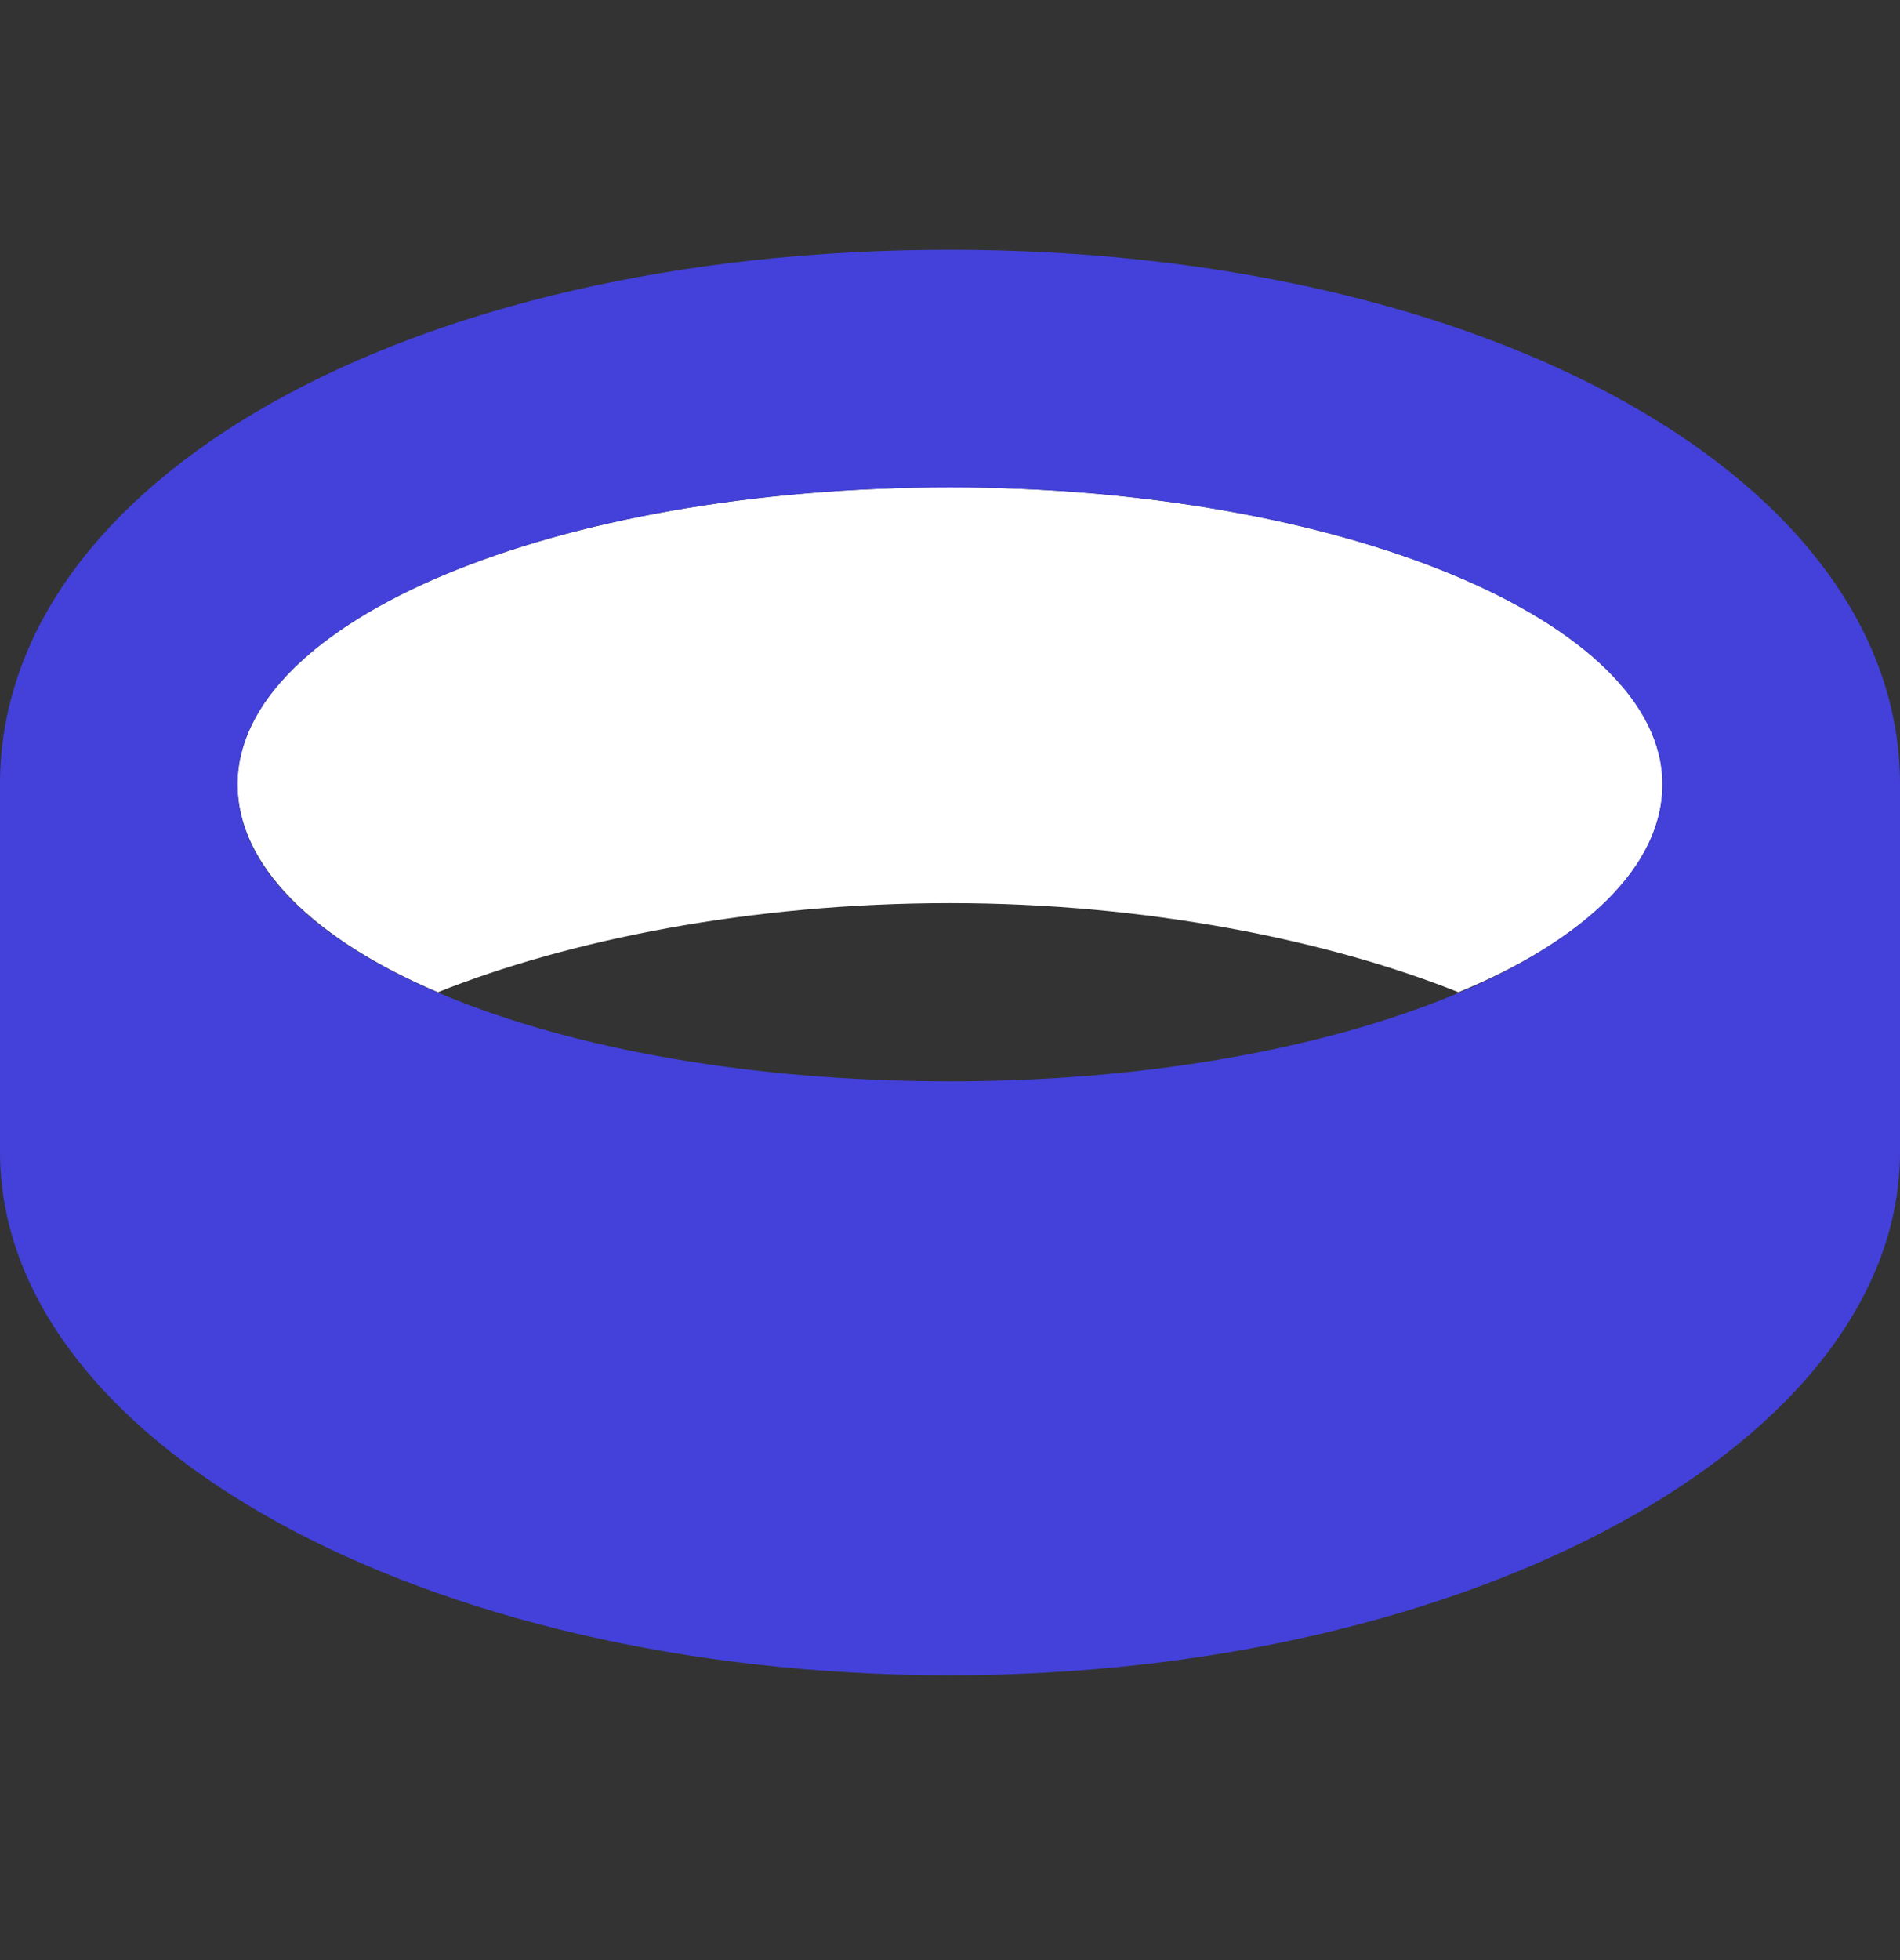 <svg xmlns="http://www.w3.org/2000/svg" width="32" height="33" fill="none"><rect width="100%" height="100%" fill="#333333" stroke="none"/><g clip-path="url(#a)"><path fill="#fff" d="M4 13.205c0-2.75 5.313-5 12-5 6.563 0 12 2.25 12 5 0 1.375-1.312 2.625-3.437 3.5-2.188-.875-5.25-1.5-8.563-1.5-3.375 0-6.437.625-8.625 1.5C5.313 15.83 4 14.58 4 13.205"/><path fill="#4341D9" d="M16 4.205c9.063 0 16 3.875 16 9v6.188c0 4.875-7.187 8.812-16 8.812-8.875 0-16-3.937-16-8.812v-6.188c0-5.125 6.875-9 16-9m0 14c6.563 0 12-2.187 12-5 0-2.75-5.437-5-12-5-6.687 0-12 2.25-12 5 0 2.813 5.313 5 12 5"/></g><defs><clipPath id="a"><path fill="#fff" d="M0 .205h32v32H0z"/></clipPath></defs></svg>